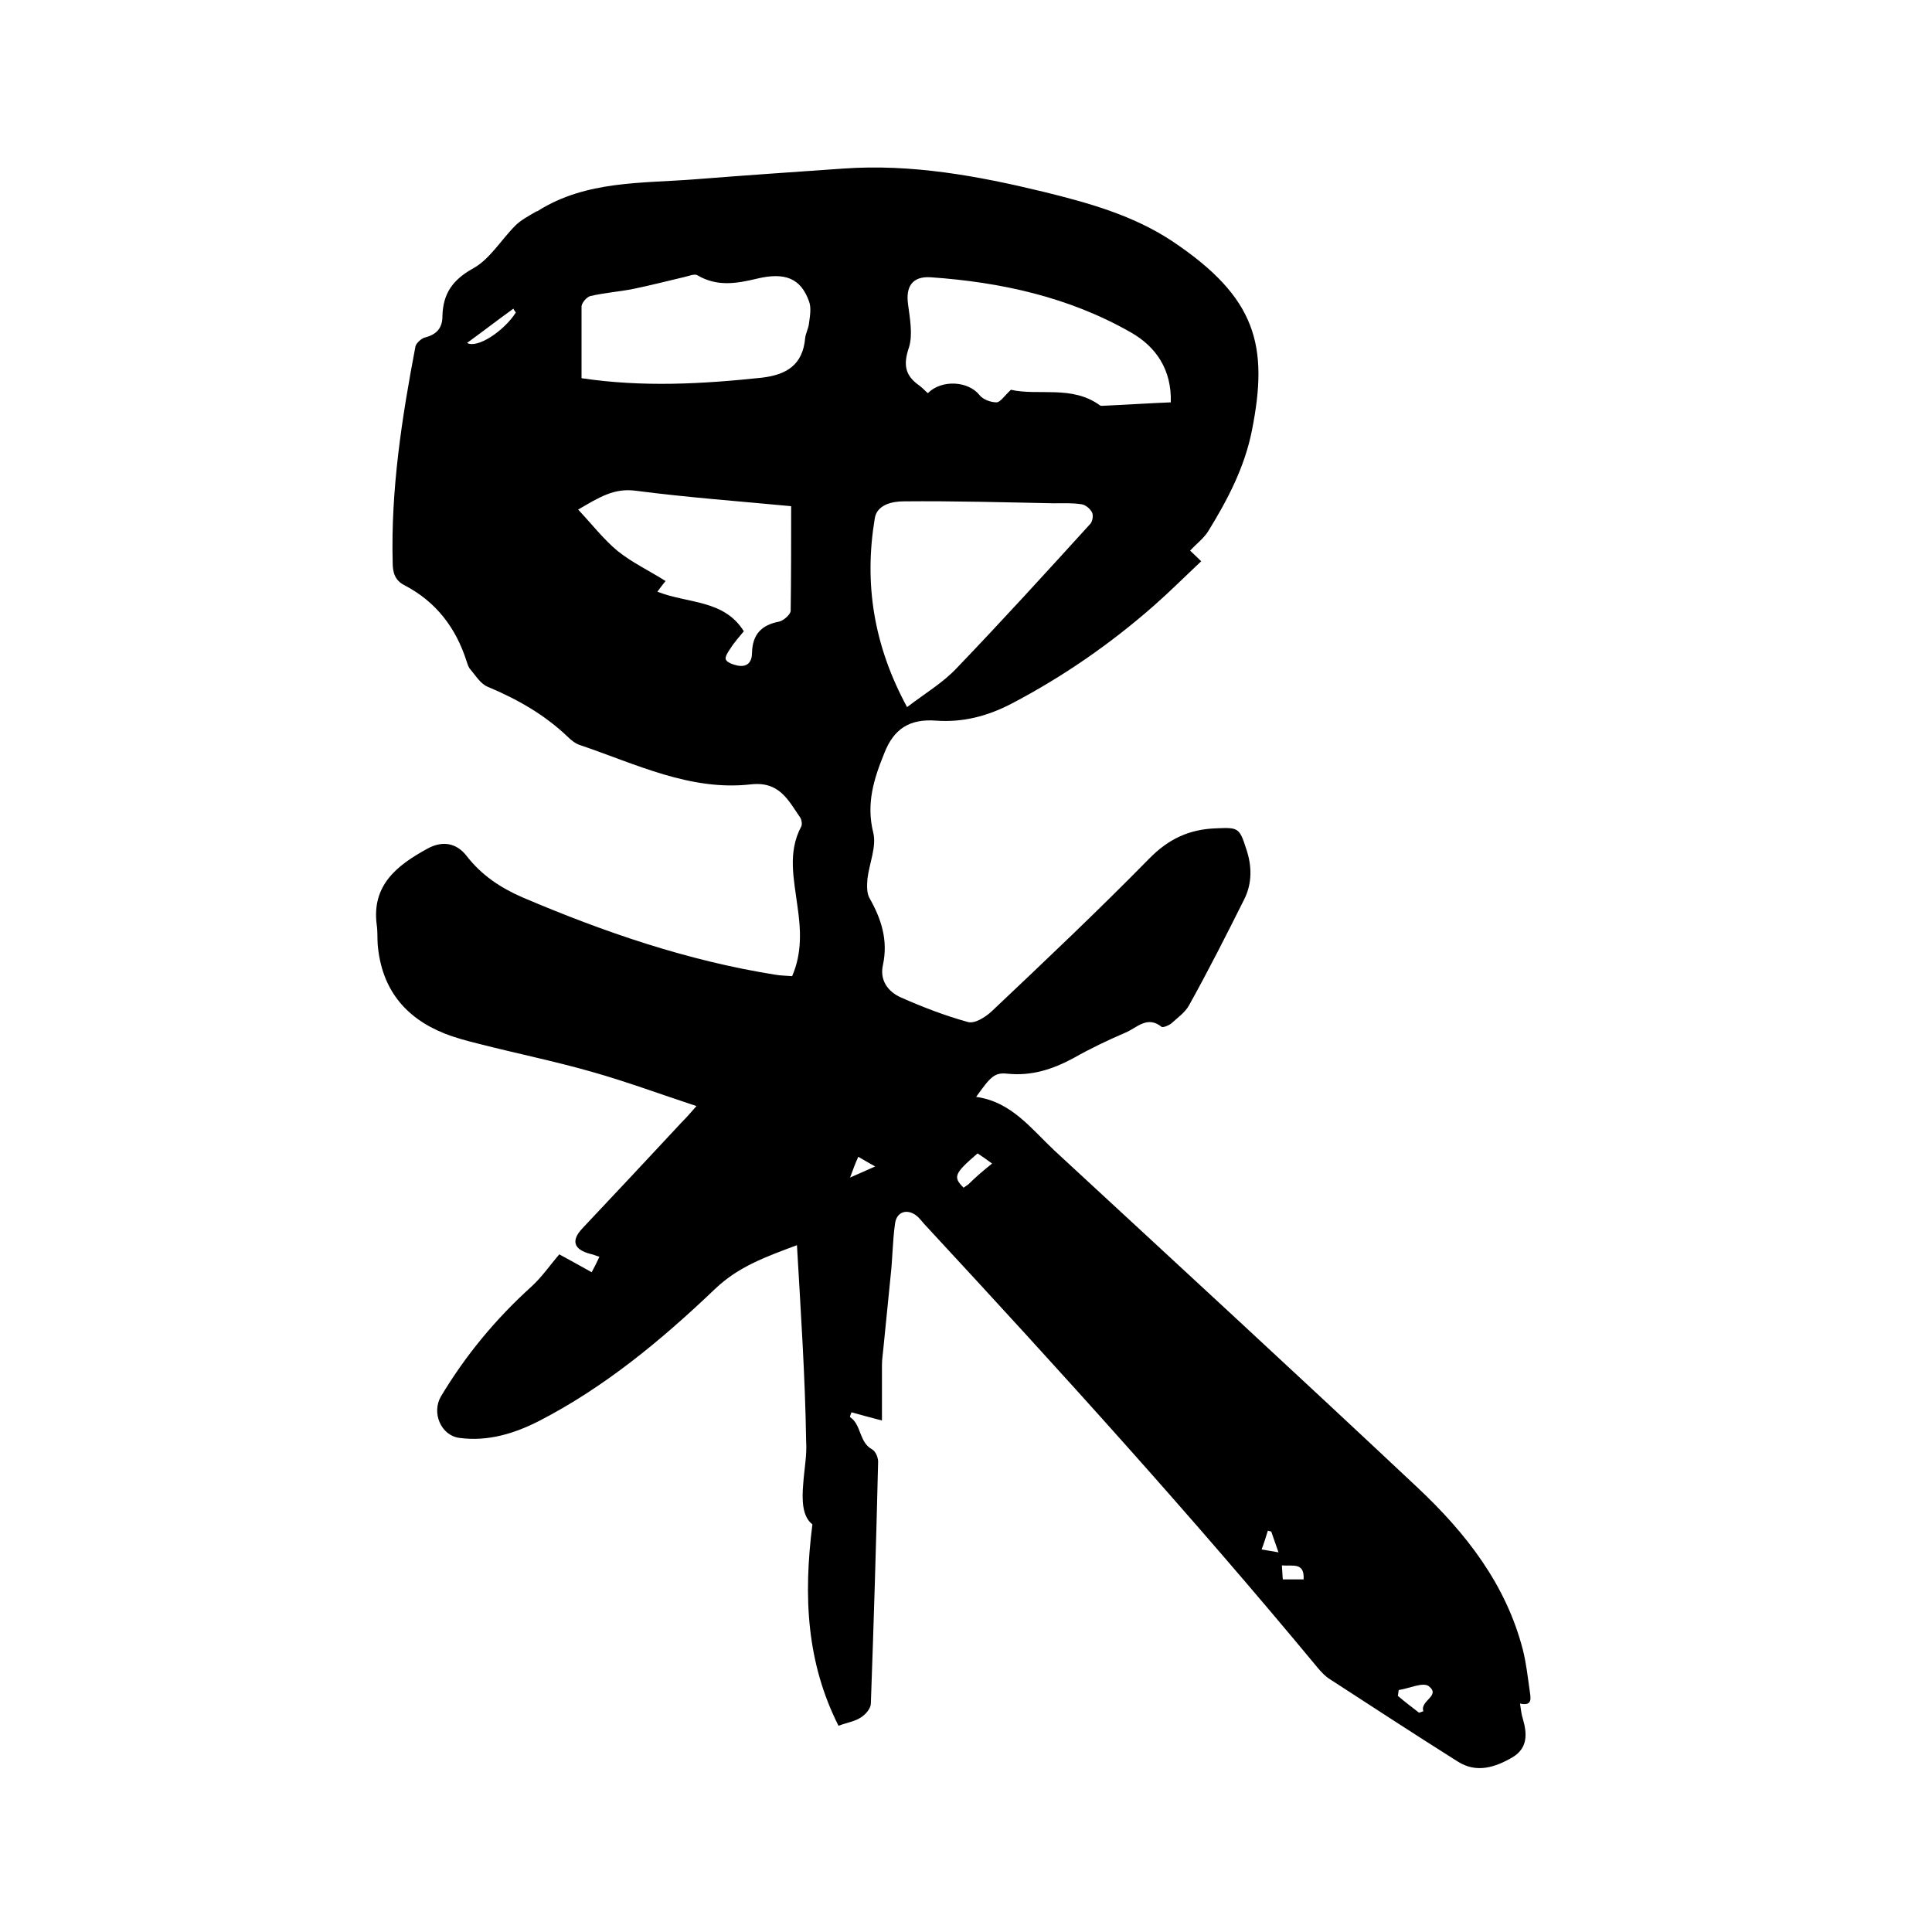 <svg enable-background="new 0 0 400 400" viewBox="0 0 400 400" xmlns="http://www.w3.org/2000/svg"><path d="m165 257.8c-6.4 2.4-12.1 4.4-17 9.1-11 10.5-22.8 20.3-36.4 27.3-5.1 2.6-10.6 4.3-16.5 3.5-3.8-.5-5.8-5.2-3.8-8.6 5.1-8.5 11.3-16 18.7-22.7 2.2-2 3.9-4.5 5.8-6.7 2.7 1.5 4.6 2.5 6.7 3.7.6-1.1 1.1-2.1 1.6-3.2-.7-.2-1.3-.5-1.9-.6-3.4-.9-4-2.7-1.7-5.2 6.9-7.3 13.8-14.7 20.6-22 .9-.9 1.7-1.8 3.1-3.4-7.6-2.5-14.6-5.1-21.7-7.1-7.7-2.2-15.6-3.8-23.4-5.8-2.4-.6-4.7-1.2-7-2.1-8.3-3.3-13.1-9.3-13.9-18.4-.1-1.4 0-2.8-.2-4.1-1.1-8.3 4.3-12.4 10.5-15.8 3.1-1.7 6-1.2 8.1 1.5 3.1 4 7 6.6 11.6 8.6 16.9 7.2 34.1 13.1 52.3 16 1.1.2 2.3.2 3.5.3 2.1-4.8 1.8-9.7 1.1-14.5-.7-5.5-2.1-11.1.8-16.5.2-.4.1-1.3-.2-1.8-2.5-3.6-4.3-7.6-10.3-6.9-12.5 1.4-23.7-4.2-35.2-8.1-1-.3-1.9-1-2.6-1.7-4.8-4.6-10.4-7.8-16.6-10.4-1.5-.6-2.5-2.3-3.6-3.6-.4-.4-.6-1.1-.8-1.7-2.2-6.9-6.3-12.3-12.8-15.7-2-1-2.5-2.6-2.5-4.7-.4-15.1 1.9-30 4.7-44.7.1-.7 1.2-1.7 1.9-1.9 2.4-.6 3.7-1.9 3.7-4.4.1-4.6 2-7.5 6.3-9.9 3.5-1.9 5.8-5.9 8.8-8.9 1.2-1.2 2.8-2 4.3-2.9.1-.1.2 0 .3-.1 10.1-6.4 21.7-5.7 32.9-6.6 10.1-.8 20.3-1.5 30.4-2.2 14.1-1 27.8 1.5 41.4 4.8 9.4 2.3 18.7 4.9 26.8 10.3 17.3 11.6 19.9 21.5 16.4 39.1-1.5 7.6-5 14.3-9 20.8-.9 1.5-2.4 2.6-3.8 4.1.6.6 1.3 1.2 2.3 2.2-3.3 3.1-6.5 6.3-9.8 9.2-9 7.9-18.8 14.7-29.5 20.3-5 2.6-10.1 3.9-15.6 3.5-5.4-.4-8.7 1.6-10.7 6.7-2.2 5.4-3.8 10.5-2.3 16.5.7 2.9-.8 6.3-1.2 9.5-.1 1.3-.2 2.9.4 4 2.5 4.4 3.9 8.8 2.8 13.9-.7 3.1 1 5.5 3.7 6.7 4.5 2 9.2 3.8 13.9 5.1 1.4.4 3.6-1 4.9-2.2 11-10.4 22-20.8 32.6-31.6 4-4.1 8.3-6.1 13.8-6.3 4.6-.2 4.9-.2 6.3 4.2 1.2 3.5 1.3 7.1-.4 10.5-3.7 7.4-7.4 14.7-11.4 21.9-.8 1.5-2.4 2.6-3.7 3.8-.5.4-1.7.9-2 .7-3-2.4-5.1.2-7.5 1.2-3.7 1.6-7.3 3.3-10.8 5.3-4.3 2.3-8.6 3.7-13.6 3.2-2.7-.3-3.5.6-6.5 4.8 7.3 1 11.4 6.6 16.2 11.1 25.1 23.2 50.3 46.4 75.2 69.8 10 9.4 18.3 20 21.8 33.6.7 2.8 1 5.6 1.4 8.4.2 1.5.7 3.3-2 2.7.2 1.3.3 2.3.6 3.2.9 3.1 1 6-2.1 7.9-3.6 2.1-7.5 3.4-11.4.9-8.9-5.6-17.6-11.3-26.4-17-1-.6-1.8-1.5-2.5-2.3-26-31.4-53.4-61.6-81.1-91.5-.6-.6-1.1-1.3-1.7-1.9-2-1.9-4.5-1.3-4.8 1.4-.5 3.5-.5 7.2-.9 10.7-.5 5-1 10-1.5 15-.1 1.2-.3 2.3-.3 3.5v11.5c-2.3-.6-4.2-1.1-6.3-1.7 0 0-.4.9-.3 1 2.4 1.6 1.8 5.2 4.6 6.7.7.4 1.3 1.8 1.2 2.8-.4 16.6-.9 33.2-1.5 49.8 0 1-1.1 2.3-2.1 2.9-1.2.8-2.7 1-4.6 1.7-6.6-13.1-7.3-26.7-5.4-41.7-2.1-1.6-2.2-5-1.9-8.4.2-3 .8-5.9.6-8.9-.2-13.2-1.1-26.6-1.9-40.5zm22.8-111.4c3.8-2.9 7.5-5.1 10.3-8.1 9.4-9.8 18.5-19.8 27.6-29.8.5-.5.7-1.8.4-2.4-.4-.8-1.4-1.6-2.2-1.7-1.9-.3-3.8-.2-5.7-.2-10.4-.2-20.7-.5-31.1-.4-2.4 0-5.6.7-6 3.6-2.2 13.3-.3 26.1 6.7 39zm21.5-65.7c5.7 1.3 12.6-1 18.4 3.2.2.2.6.1.9.1 4.5-.2 9-.5 13.8-.7.2-6.7-3-11.5-8.3-14.5-12.8-7.3-26.9-10.4-41.5-11.4-3.7-.2-5.1 1.9-4.6 5.6.4 3 1 6.3.2 8.9-1.2 3.5-.9 5.8 2.1 7.9.7.5 1.2 1.1 1.8 1.6 2.9-2.9 8.4-2.5 10.7.4.7.9 2.3 1.5 3.5 1.5.8 0 1.6-1.3 3-2.6zm-88.9-2.4c12.7 1.9 25 1.2 37.3-.1 5.1-.6 8.5-2.6 9-8.2.1-1 .7-2 .8-3.1.2-1.5.5-3.2 0-4.5-1.7-4.8-5-6.1-10.8-4.7-4.2 1-8.2 1.7-12.3-.7-.6-.4-1.9.2-2.9.4-3.4.8-6.9 1.7-10.3 2.4-3 .6-6 .8-9 1.5-.7.2-1.7 1.3-1.8 2.1zm43.4 26.5c-10.5-1-21.4-1.8-32.2-3.2-4.5-.6-7.6 1.4-11.9 3.9 2.9 3.1 5.3 6.2 8.2 8.6 3 2.4 6.6 4.1 9.9 6.2-.6.7-1 1.3-1.7 2.2 6.3 2.5 13.8 1.6 17.9 8.2-.9 1.1-2 2.3-2.8 3.6-.5.7-1.2 1.8-.9 2.3.3.6 1.5 1 2.4 1.2 2.1.4 3-.8 3-2.7.1-3.7 1.9-5.7 5.6-6.4.9-.2 2.3-1.4 2.4-2.2.1-7 .1-14.1.1-21.7zm130 249.8c.3-.1.6-.2.9-.3-.8-2.2 3.7-3.2 1.1-5.2-1.2-.9-4.1.5-6.2.8-.1.4-.1.8-.2 1.2 1.5 1.3 3 2.4 4.4 3.5zm-88.4-113.7c-1.2-.9-2.1-1.5-3-2.1-4.9 4.2-5.1 4.9-2.9 7.1.3-.2.7-.5 1-.7 1.4-1.4 2.9-2.7 4.9-4.3zm-108.7-169.9c2.1 1.2 7.6-2.4 10.1-6.3-.2-.3-.4-.5-.5-.8-3.2 2.3-6.3 4.7-9.6 7.1zm168.7 253.1c.1 1.2.1 2.1.2 2.9h4.3c.2-3.6-2.2-2.7-4.5-2.9zm-2.2-7c-.2-.1-.5-.1-.7-.2-.4 1.3-.8 2.6-1.3 3.9 1 .2 2 .3 3.5.6-.7-2-1.1-3.2-1.5-4.3zm-87.2-73.3c2-.9 3.4-1.5 5.2-2.3-1.5-.8-2.4-1.4-3.5-2-.6 1.3-1 2.4-1.7 4.3z"/></svg>